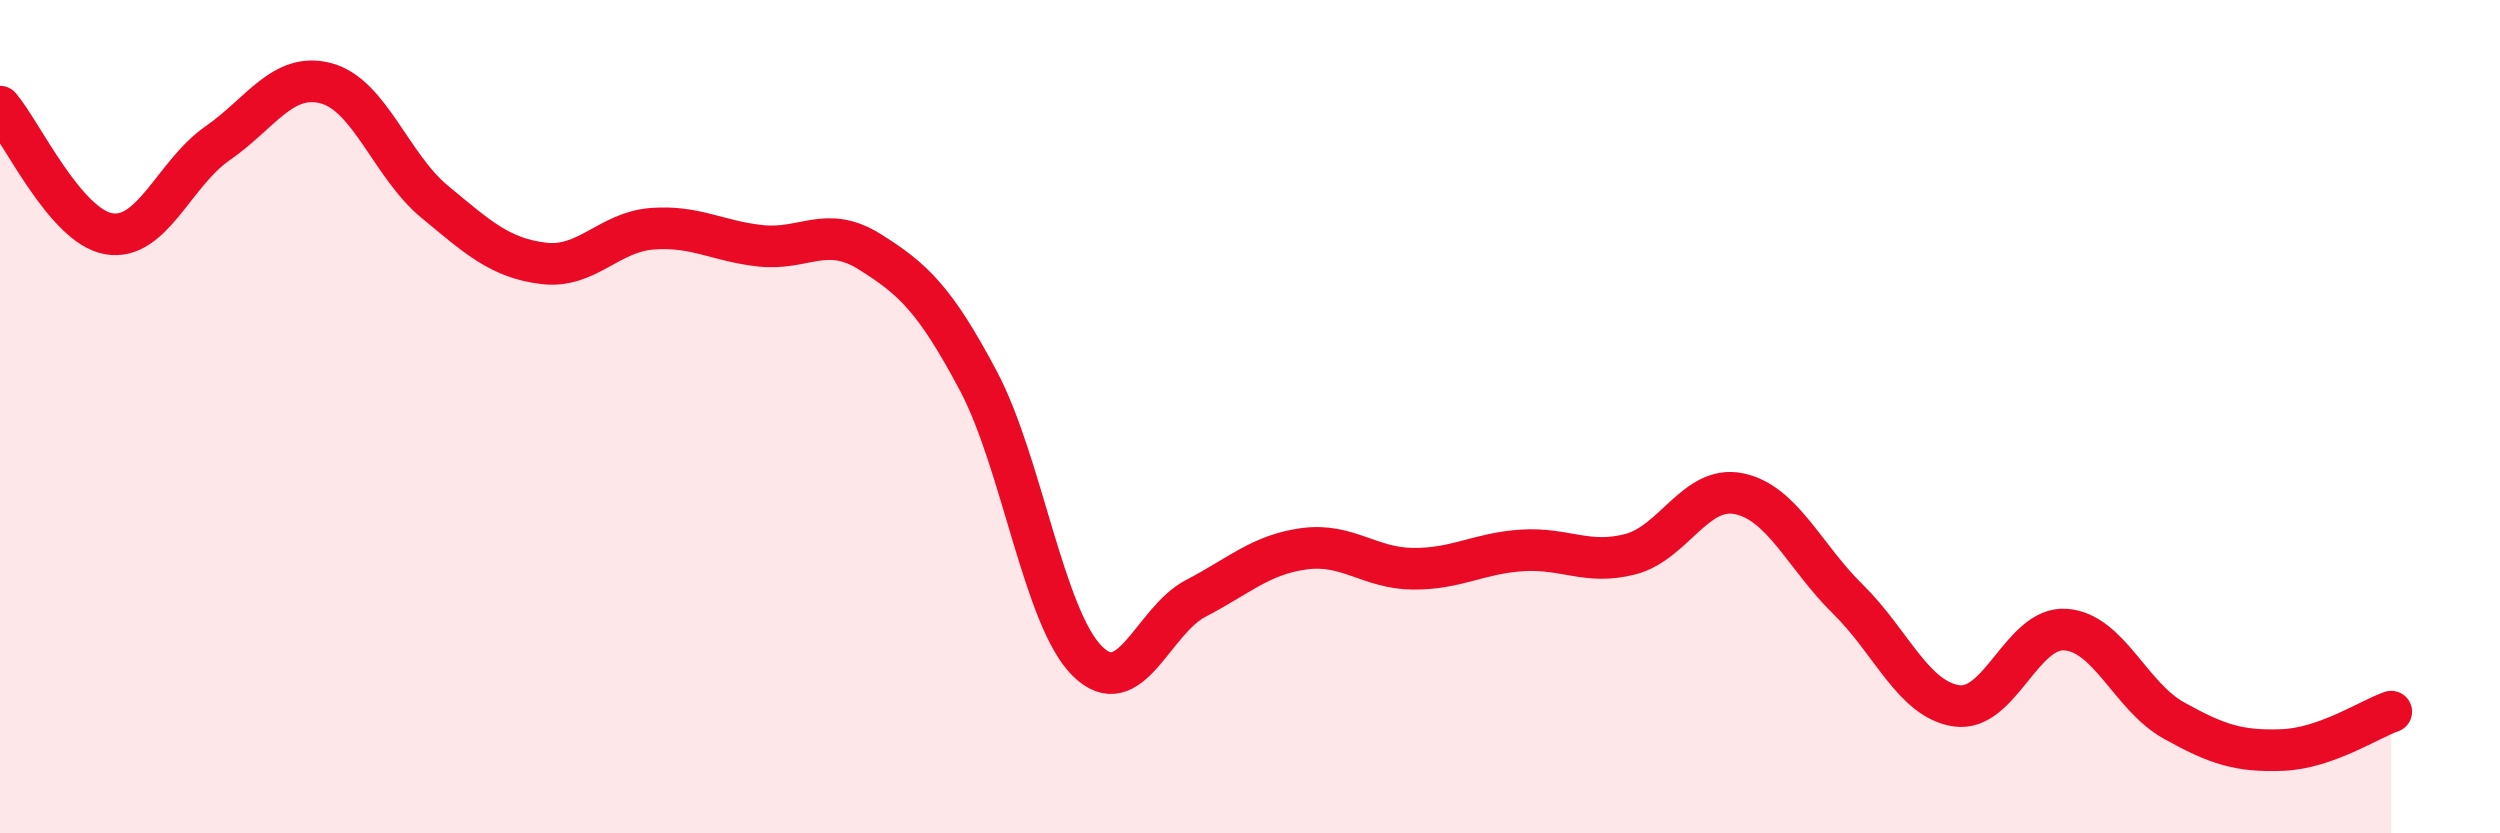 
    <svg width="60" height="20" viewBox="0 0 60 20" xmlns="http://www.w3.org/2000/svg">
      <path
        d="M 0,2.56 C 0.52,3.17 1.57,5.43 2.61,5.61 C 3.65,5.79 4.18,4.16 5.22,3.44 C 6.26,2.72 6.79,1.72 7.83,2 C 8.87,2.28 9.39,3.98 10.43,4.84 C 11.47,5.7 12,6.19 13.04,6.32 C 14.08,6.45 14.61,5.57 15.65,5.49 C 16.69,5.41 17.22,5.79 18.26,5.9 C 19.3,6.01 19.83,5.39 20.87,6.04 C 21.91,6.69 22.44,7.18 23.48,9.14 C 24.52,11.1 25.05,14.82 26.09,15.86 C 27.13,16.9 27.66,14.9 28.7,14.36 C 29.74,13.82 30.26,13.31 31.3,13.17 C 32.34,13.03 32.87,13.64 33.91,13.65 C 34.95,13.66 35.48,13.28 36.52,13.21 C 37.56,13.14 38.09,13.57 39.13,13.3 C 40.17,13.03 40.7,11.63 41.74,11.85 C 42.78,12.07 43.31,13.36 44.35,14.38 C 45.39,15.4 45.92,16.79 46.96,16.94 C 48,17.09 48.53,15.04 49.57,15.11 C 50.61,15.18 51.13,16.71 52.17,17.29 C 53.21,17.87 53.74,18.04 54.78,18 C 55.82,17.96 56.87,17.26 57.39,17.08L57.39 20L0 20Z"
        fill="#EB0A25"
        opacity="0.1"
        stroke-linecap="round"
        stroke-linejoin="round"
      />
      <path
        d="M 0,2.56 C 0.52,3.17 1.57,5.43 2.61,5.61 C 3.65,5.79 4.18,4.16 5.22,3.44 C 6.26,2.72 6.79,1.72 7.83,2 C 8.87,2.28 9.39,3.98 10.43,4.84 C 11.47,5.7 12,6.19 13.04,6.32 C 14.08,6.45 14.61,5.57 15.65,5.49 C 16.69,5.41 17.22,5.79 18.26,5.9 C 19.3,6.01 19.83,5.39 20.87,6.04 C 21.91,6.69 22.44,7.18 23.48,9.14 C 24.52,11.1 25.05,14.82 26.09,15.86 C 27.13,16.9 27.66,14.9 28.7,14.36 C 29.74,13.82 30.26,13.31 31.3,13.17 C 32.34,13.03 32.87,13.64 33.91,13.65 C 34.95,13.66 35.48,13.28 36.52,13.21 C 37.56,13.14 38.09,13.57 39.13,13.3 C 40.17,13.03 40.7,11.63 41.74,11.85 C 42.78,12.07 43.31,13.36 44.35,14.38 C 45.39,15.4 45.92,16.79 46.96,16.94 C 48,17.09 48.53,15.04 49.57,15.11 C 50.61,15.18 51.13,16.71 52.17,17.29 C 53.21,17.87 53.74,18.04 54.78,18 C 55.82,17.96 56.87,17.26 57.39,17.08"
        stroke="#EB0A25"
        stroke-width="1"
        fill="none"
        stroke-linecap="round"
        stroke-linejoin="round"
      />
    </svg>
  